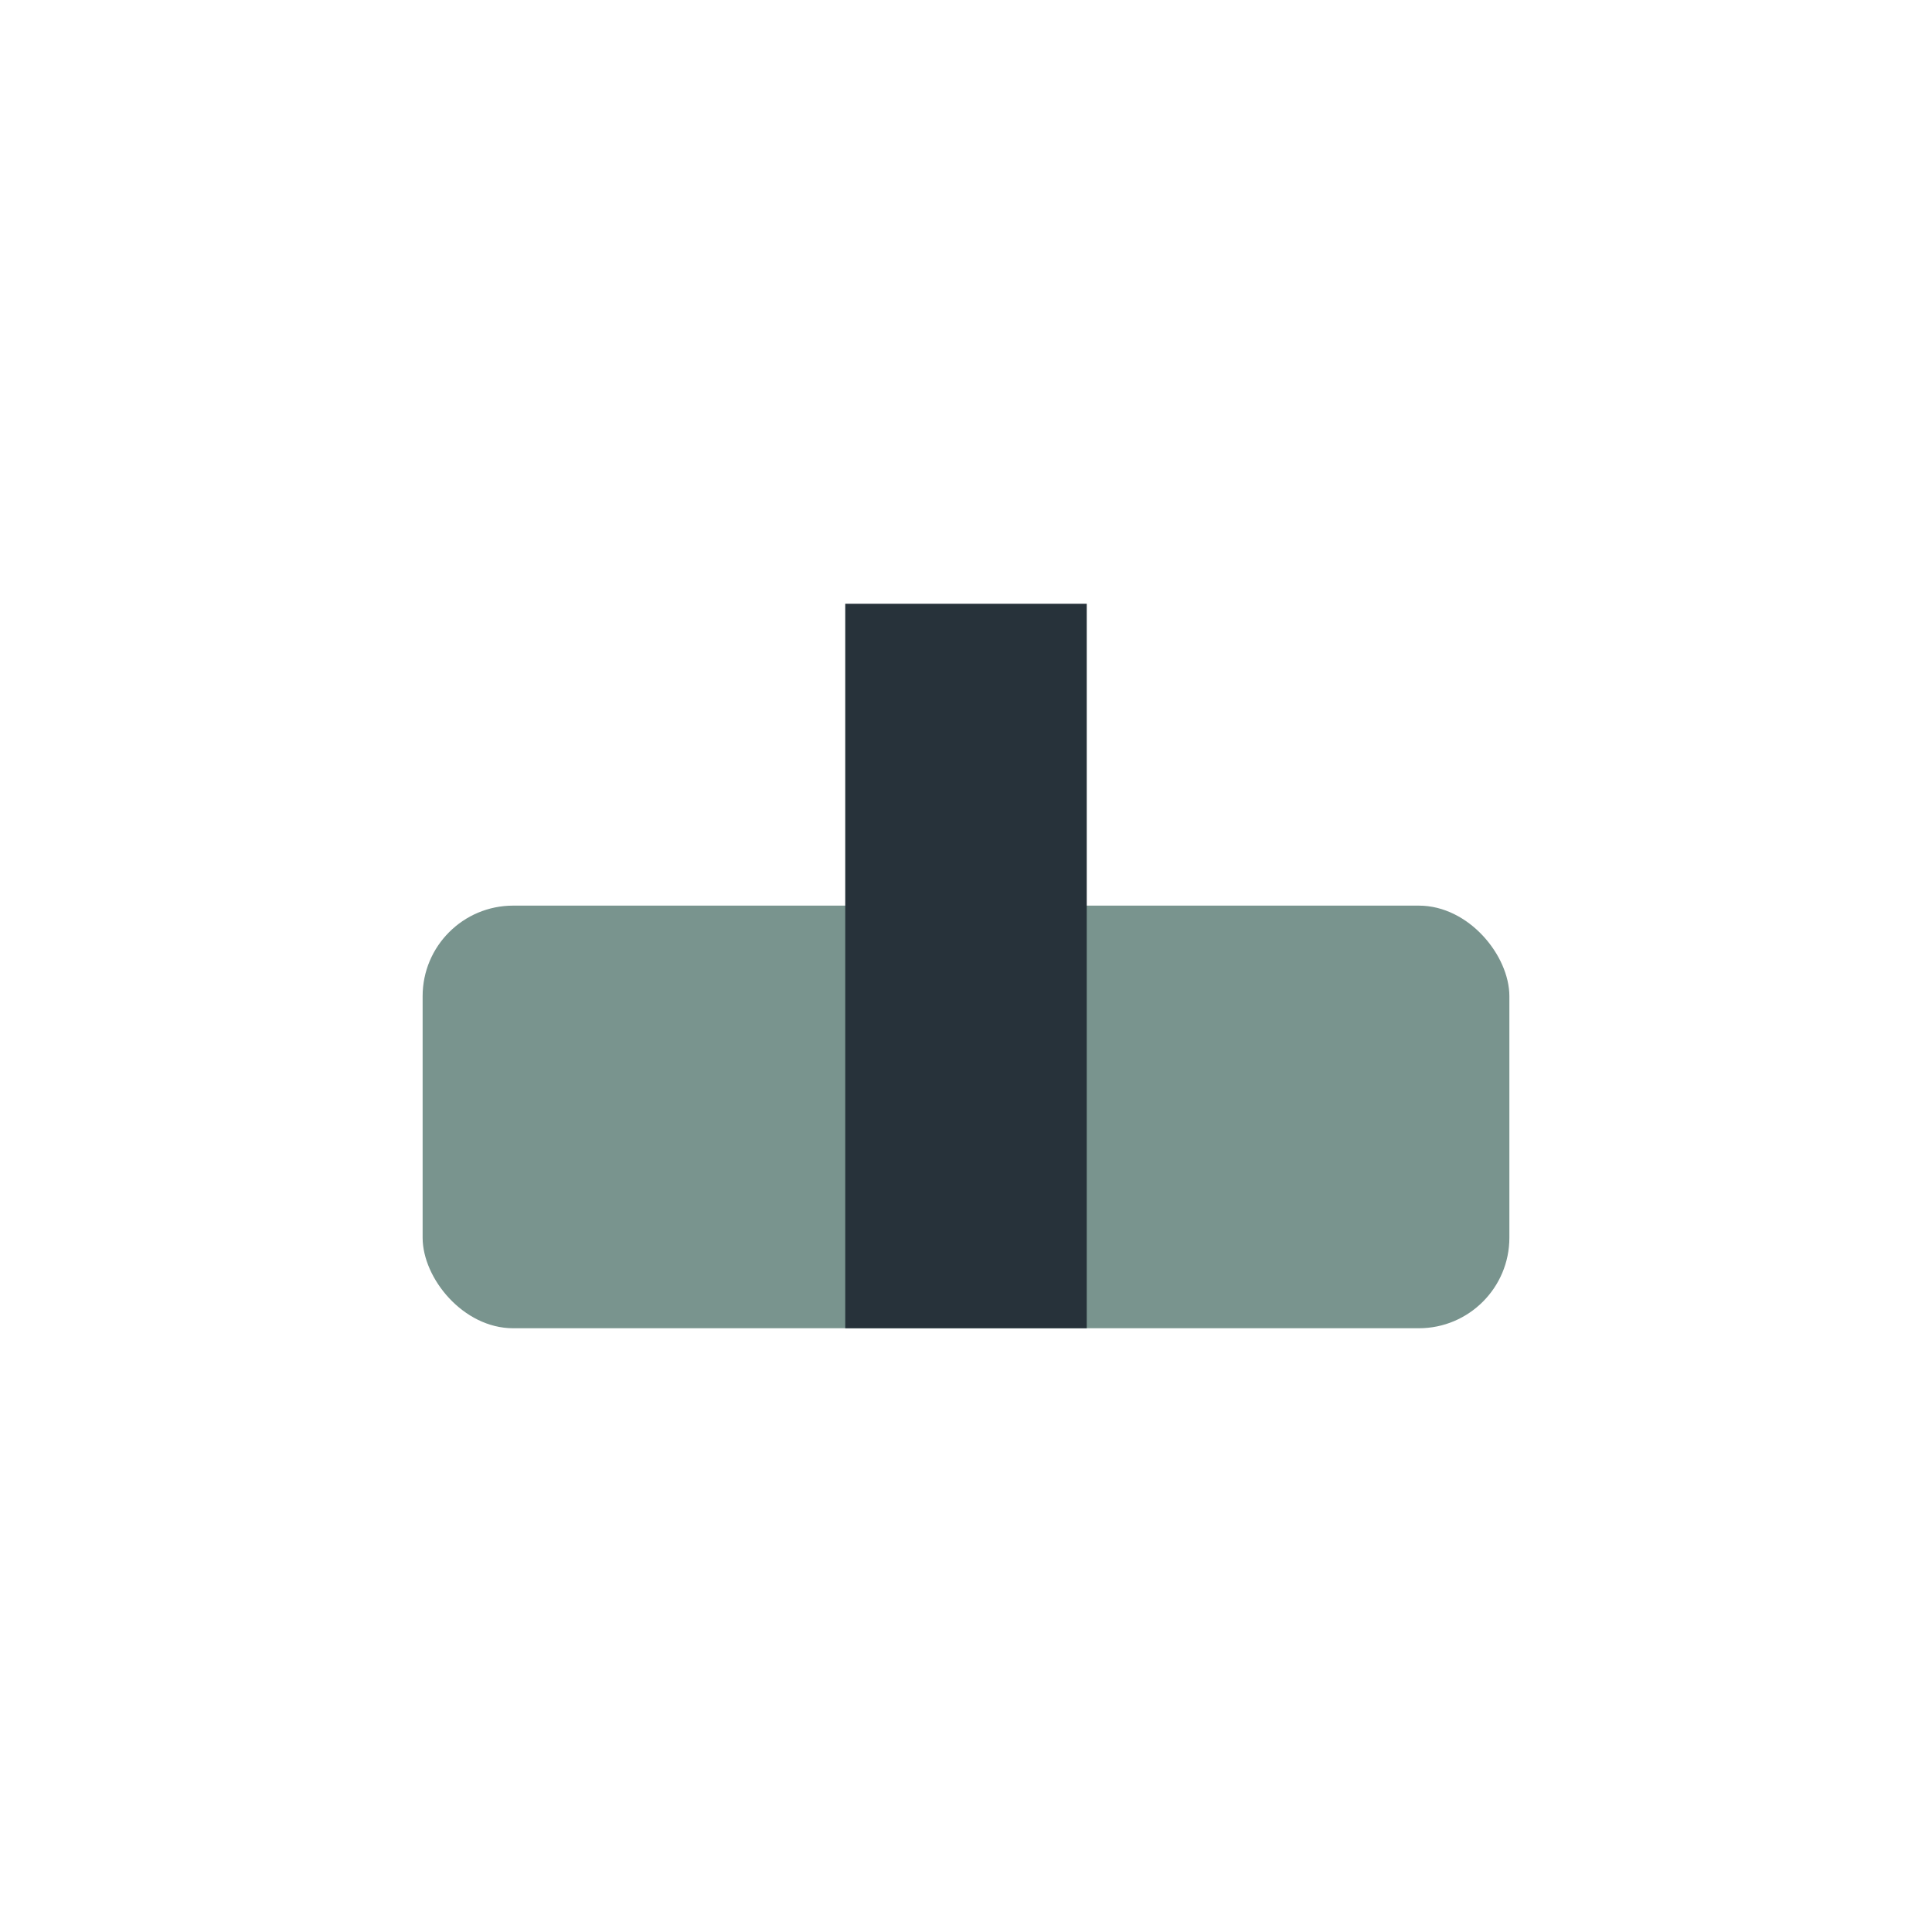 <?xml version="1.0" encoding="UTF-8"?>
<svg xmlns="http://www.w3.org/2000/svg" width="32" height="32" viewBox="0 0 32 32"><rect x="7" y="15" width="18" height="7" rx="1.5" fill="#79948E"/><rect x="14" y="10" width="4" height="12" fill="#27323A"/></svg>